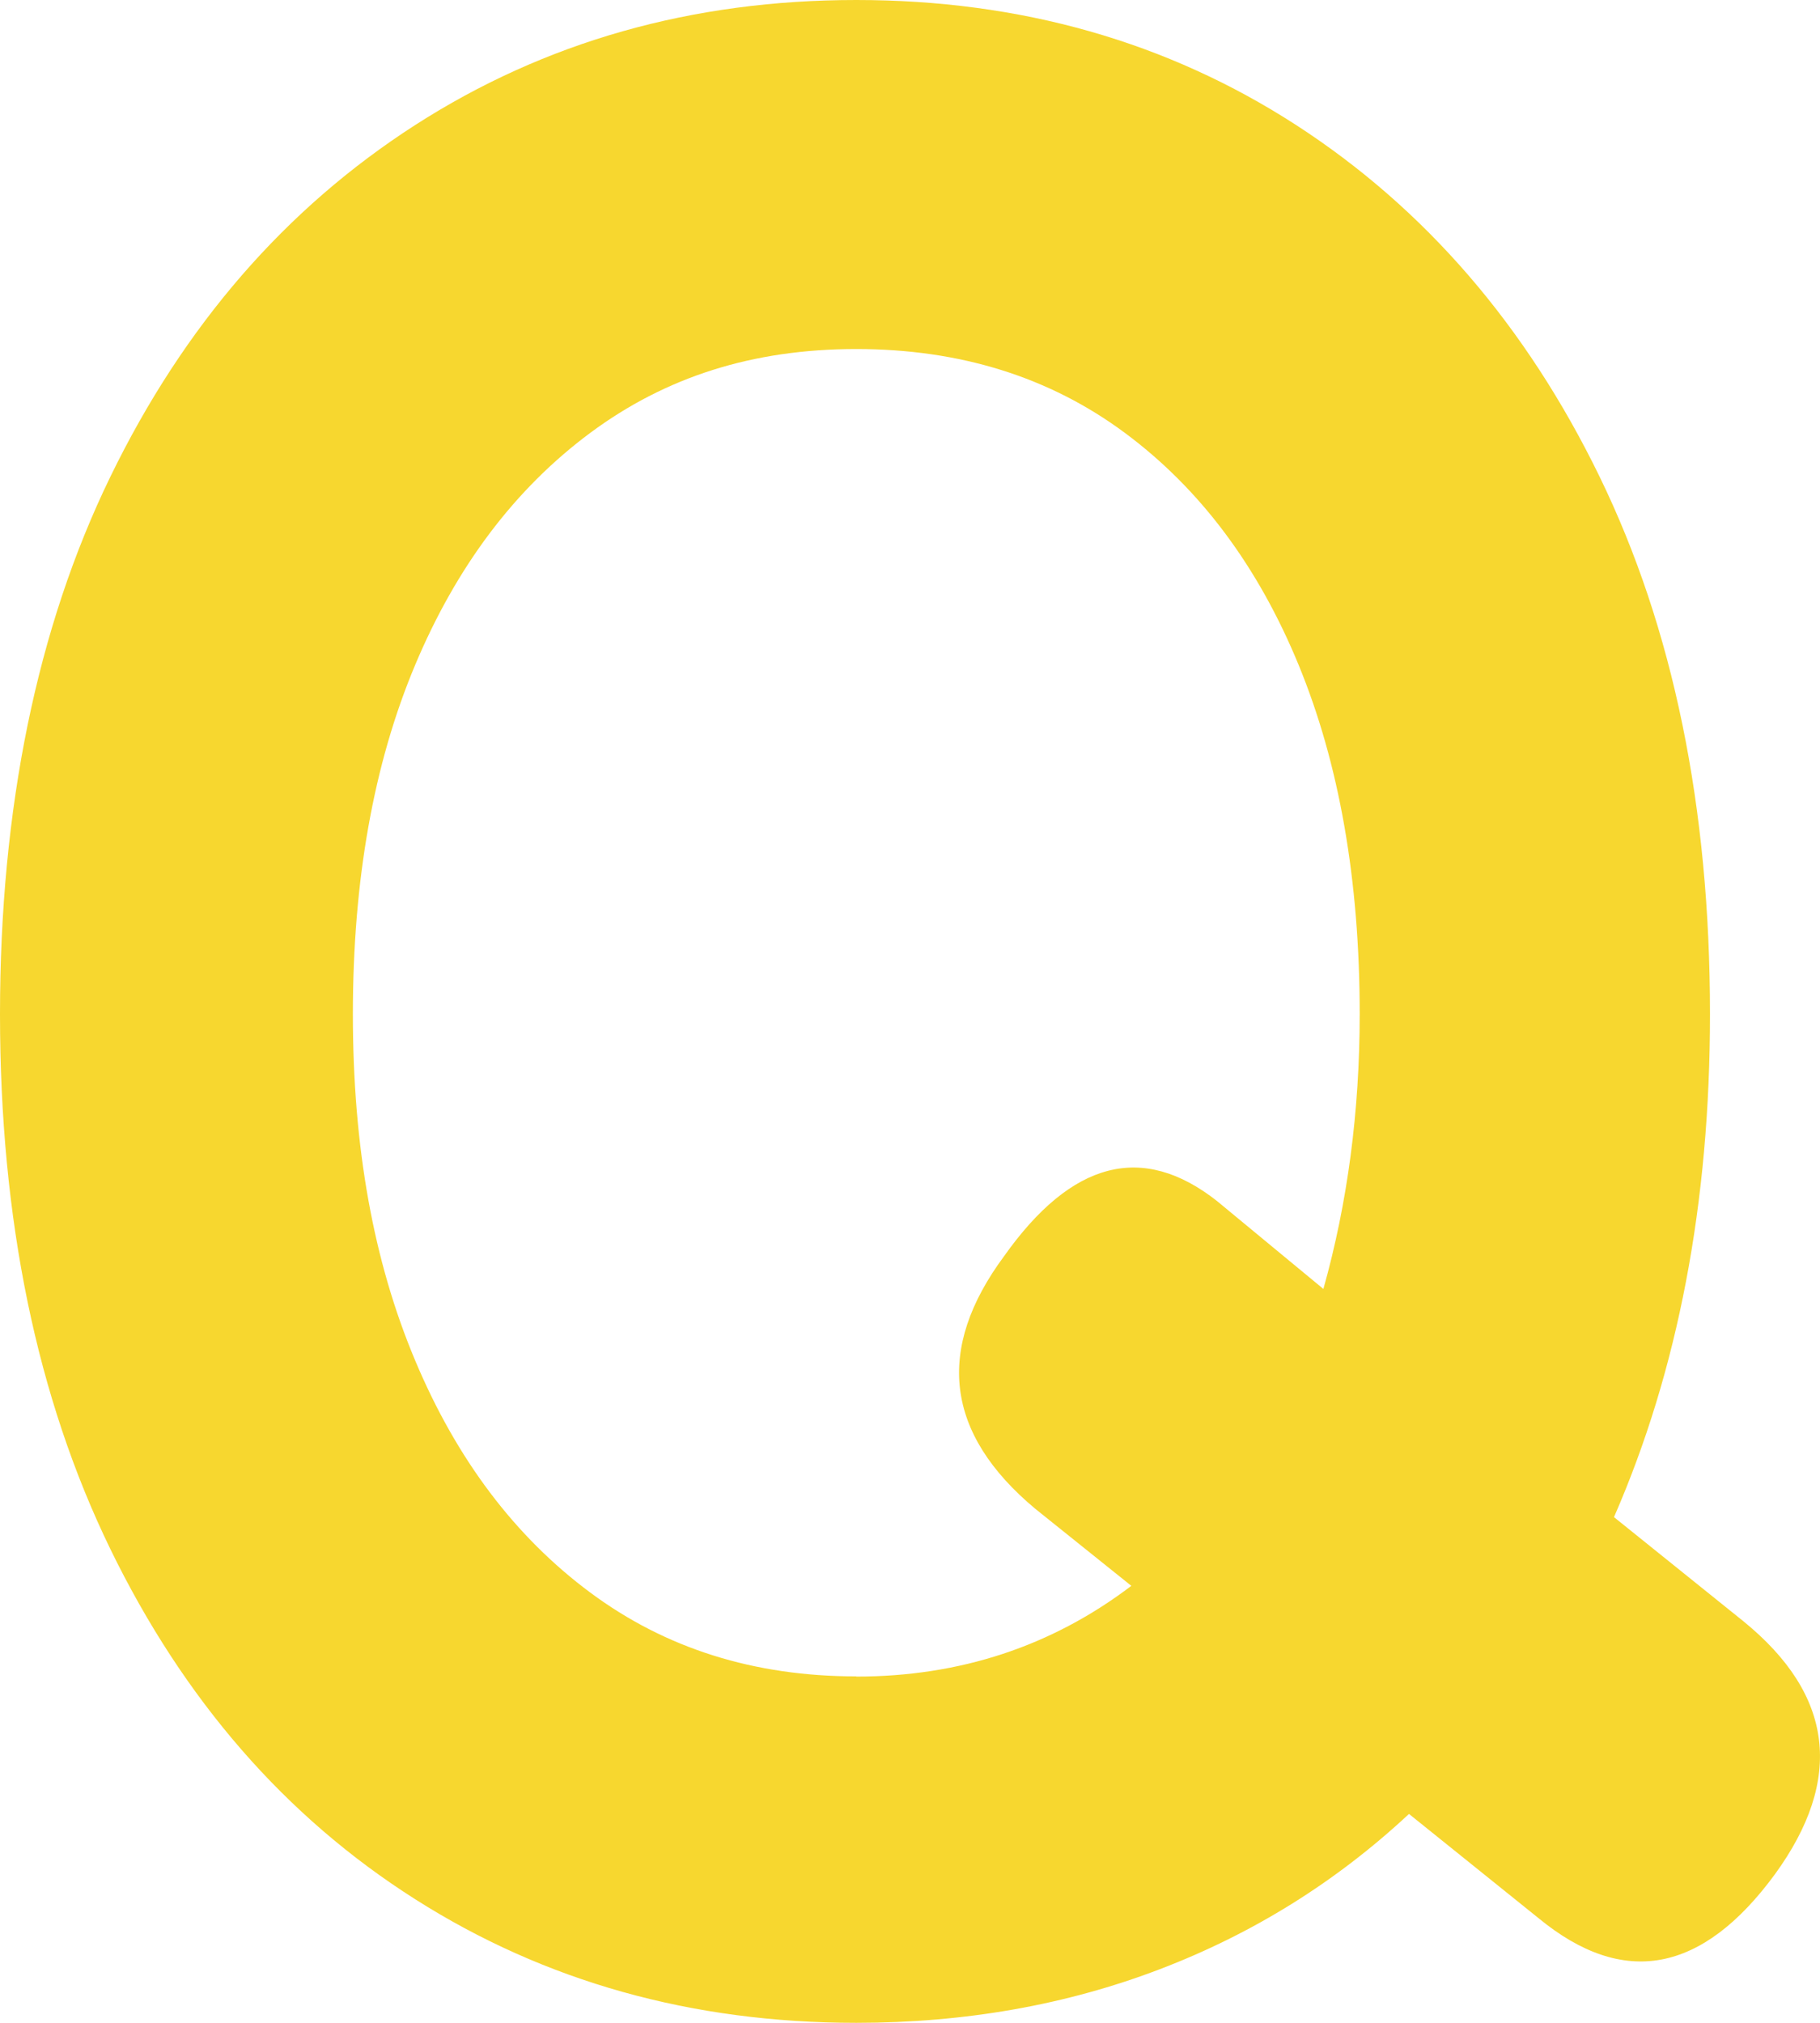 <svg width="36" height="40" viewBox="0 0 36 40" fill="none" xmlns="http://www.w3.org/2000/svg">
<path d="M16.937 40C13.685 40 10.777 39.185 8.211 37.555C5.644 35.925 3.635 33.615 2.18 30.626C0.727 27.635 0 24.113 0 20.055C0 15.996 0.727 12.419 2.182 9.429C3.635 6.44 5.646 4.122 8.213 2.472C10.779 0.824 13.687 0 16.937 0C20.187 0 23.088 0.824 25.637 2.472C28.185 4.122 30.188 6.44 31.642 9.429C33.096 12.418 33.824 15.96 33.824 20.055C33.824 23.788 33.191 27.102 31.925 30L34.492 32.065C36.27 33.515 36.476 35.181 35.107 37.064C33.67 39.02 32.113 39.31 30.436 37.933L27.87 35.869C26.433 37.209 24.79 38.234 22.943 38.939C21.096 39.645 19.094 40 16.937 40ZM16.937 33.153C18.99 33.153 20.803 32.554 22.378 31.359L20.479 29.836C18.7 28.352 18.494 26.684 19.863 24.837C21.198 22.954 22.599 22.59 24.072 23.749L26.177 25.488C26.655 23.786 26.895 21.974 26.895 20.053C26.895 17.408 26.492 15.106 25.688 13.151C24.883 11.195 23.738 9.663 22.249 8.559C20.76 7.455 18.99 6.902 16.937 6.902C14.884 6.902 13.165 7.455 11.676 8.559C10.187 9.665 9.032 11.195 8.211 13.151C7.389 15.106 6.98 17.41 6.98 20.053C6.98 22.696 7.389 24.945 8.211 26.9C9.032 28.856 10.187 30.387 11.676 31.492C13.165 32.598 14.917 33.149 16.937 33.149V33.153Z" fill="#F7D72F"/>
</svg>
